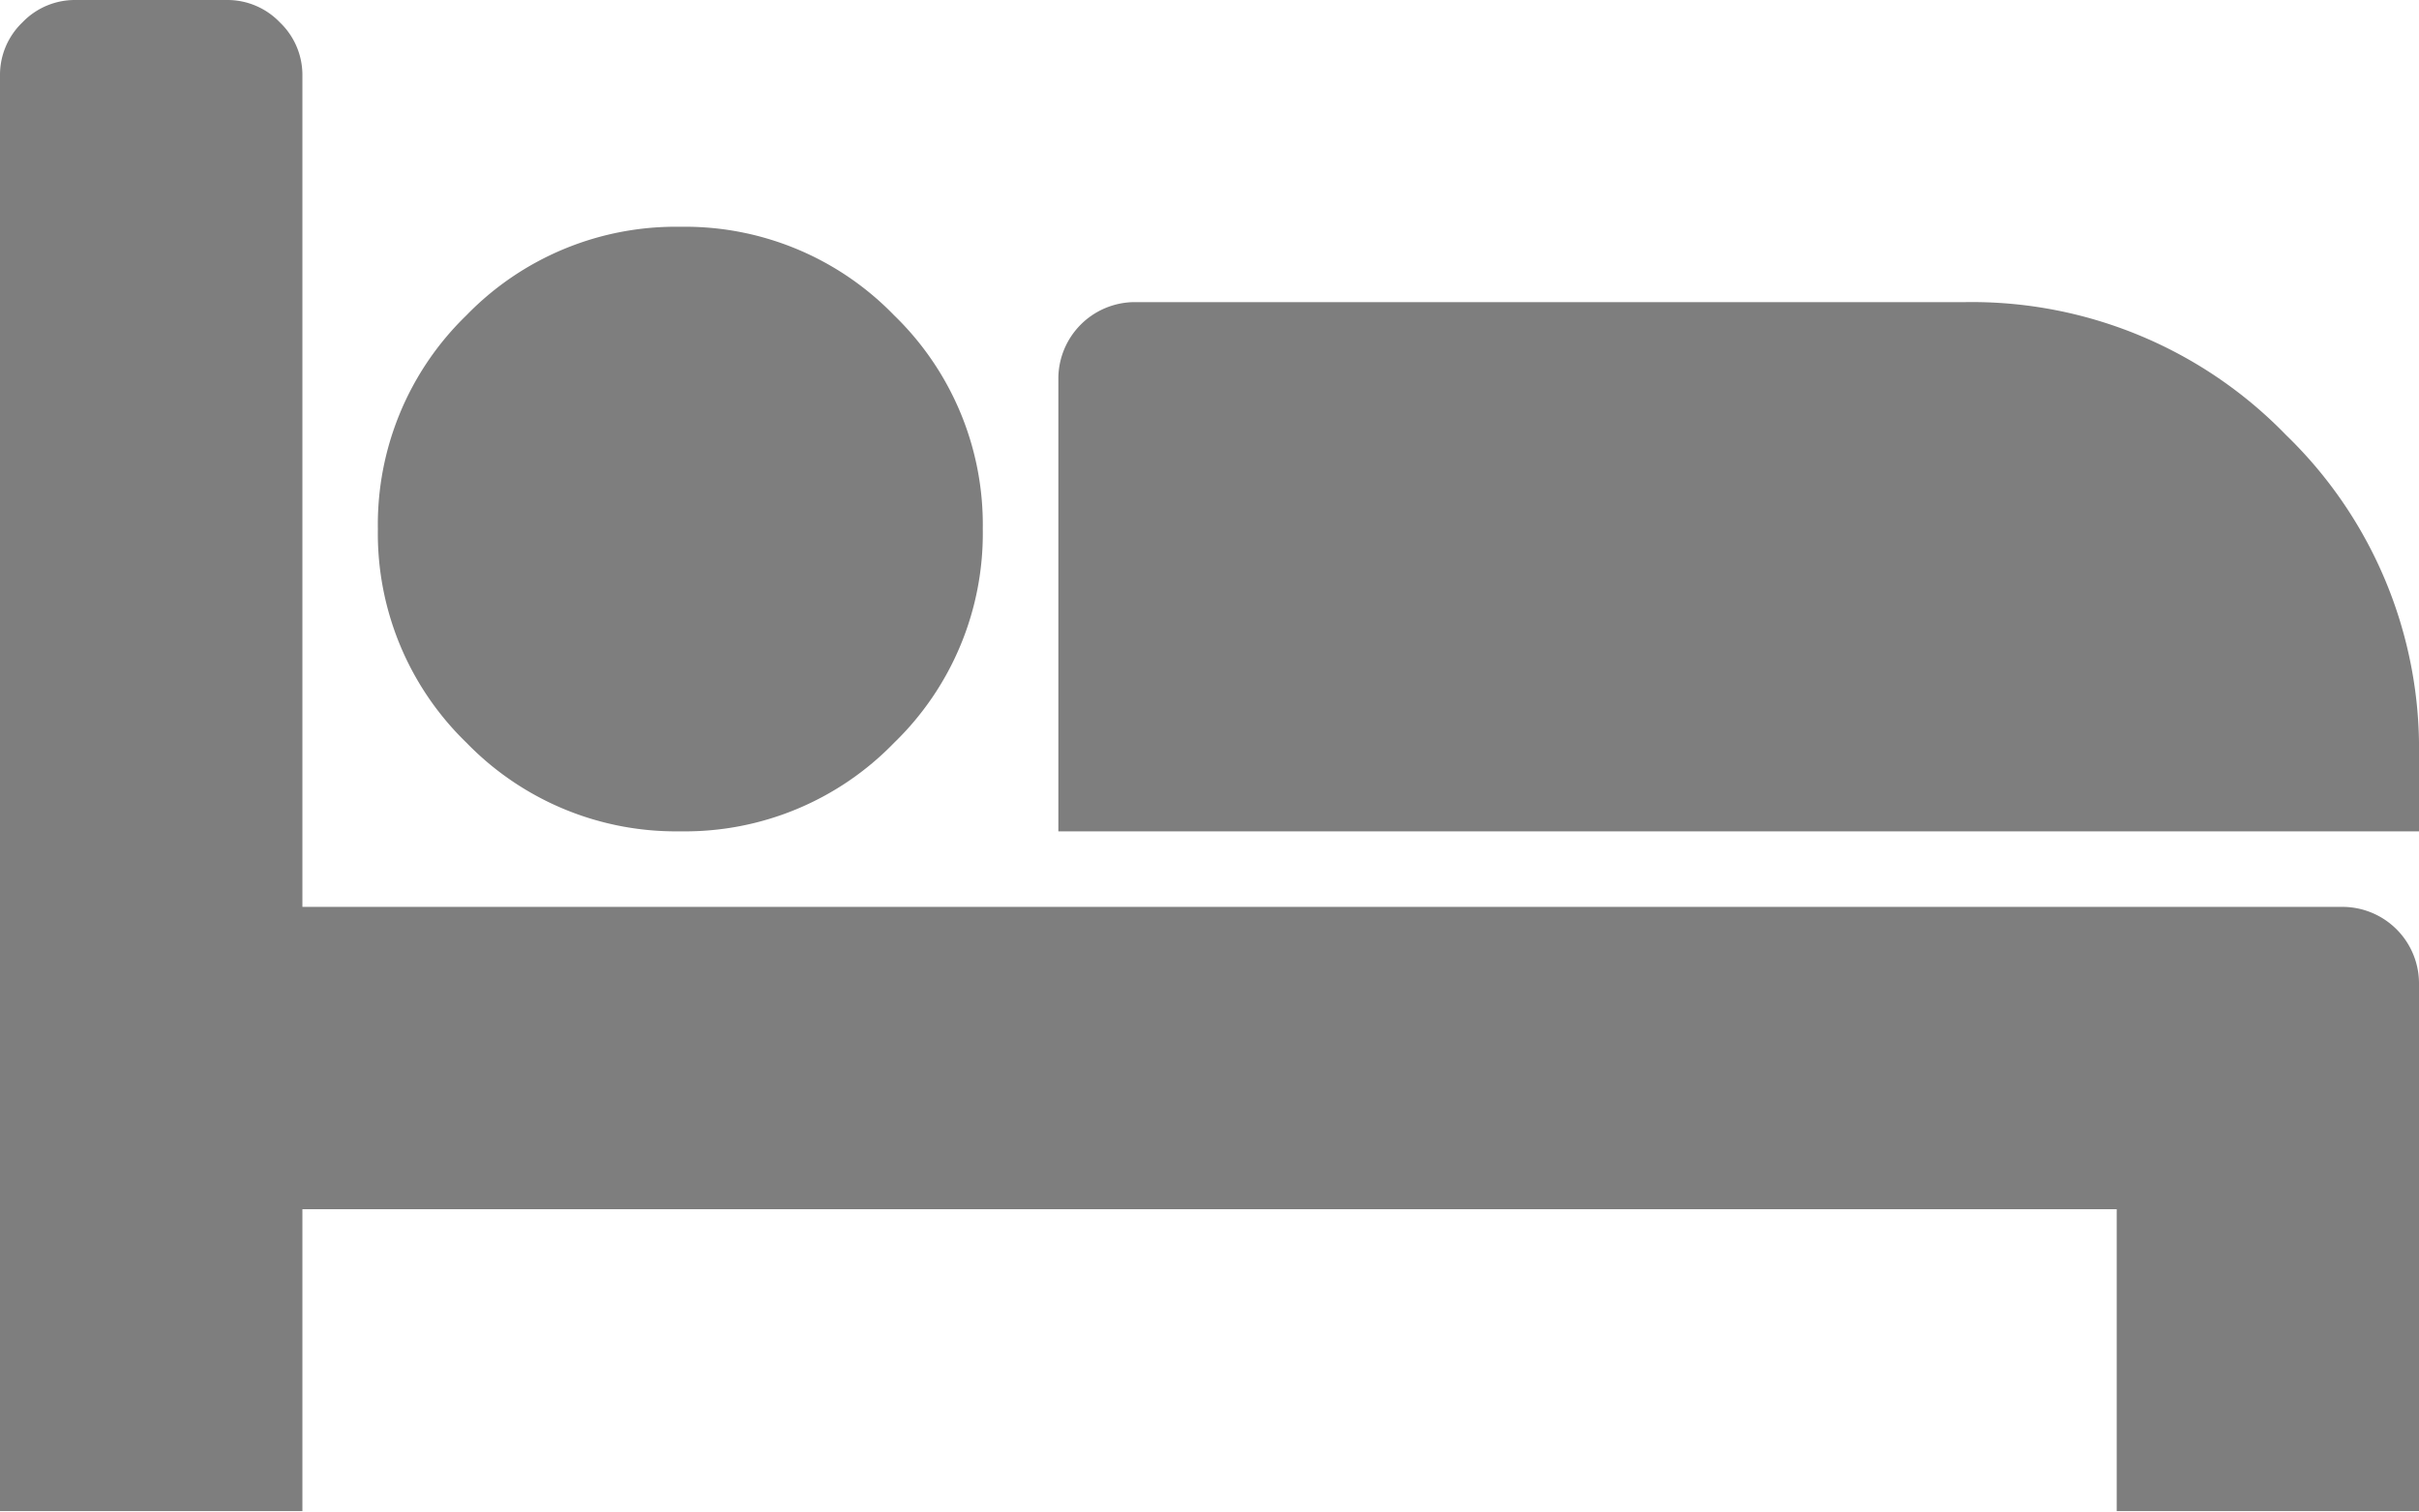 <svg xmlns="http://www.w3.org/2000/svg" width="22.726" height="14.204" viewBox="0 0 22.726 14.204">
  <path id="hotel" d="M2.841,8.522H22.016a.72.72,0,0,1,.71.71V14.2H19.886V11.363H2.841V14.2H0V.71a.683.683,0,0,1,.211-.5A.683.683,0,0,1,.71,0h1.42a.683.683,0,0,1,.5.211.683.683,0,0,1,.211.5ZM9.233,4.971A2.738,2.738,0,0,0,8.4,2.963a2.734,2.734,0,0,0-2.009-.832,2.74,2.74,0,0,0-2.009.832,2.736,2.736,0,0,0-.832,2.009A2.736,2.736,0,0,0,4.383,6.98a2.74,2.74,0,0,0,2.009.832A2.734,2.734,0,0,0,8.4,6.98,2.738,2.738,0,0,0,9.233,4.971ZM22.726,7.812V7.1a4.1,4.1,0,0,0-1.249-3.012,4.109,4.109,0,0,0-3.013-1.249H10.653a.72.72,0,0,0-.71.71V7.812Z" fill="#7e7e7e"/>
</svg>
